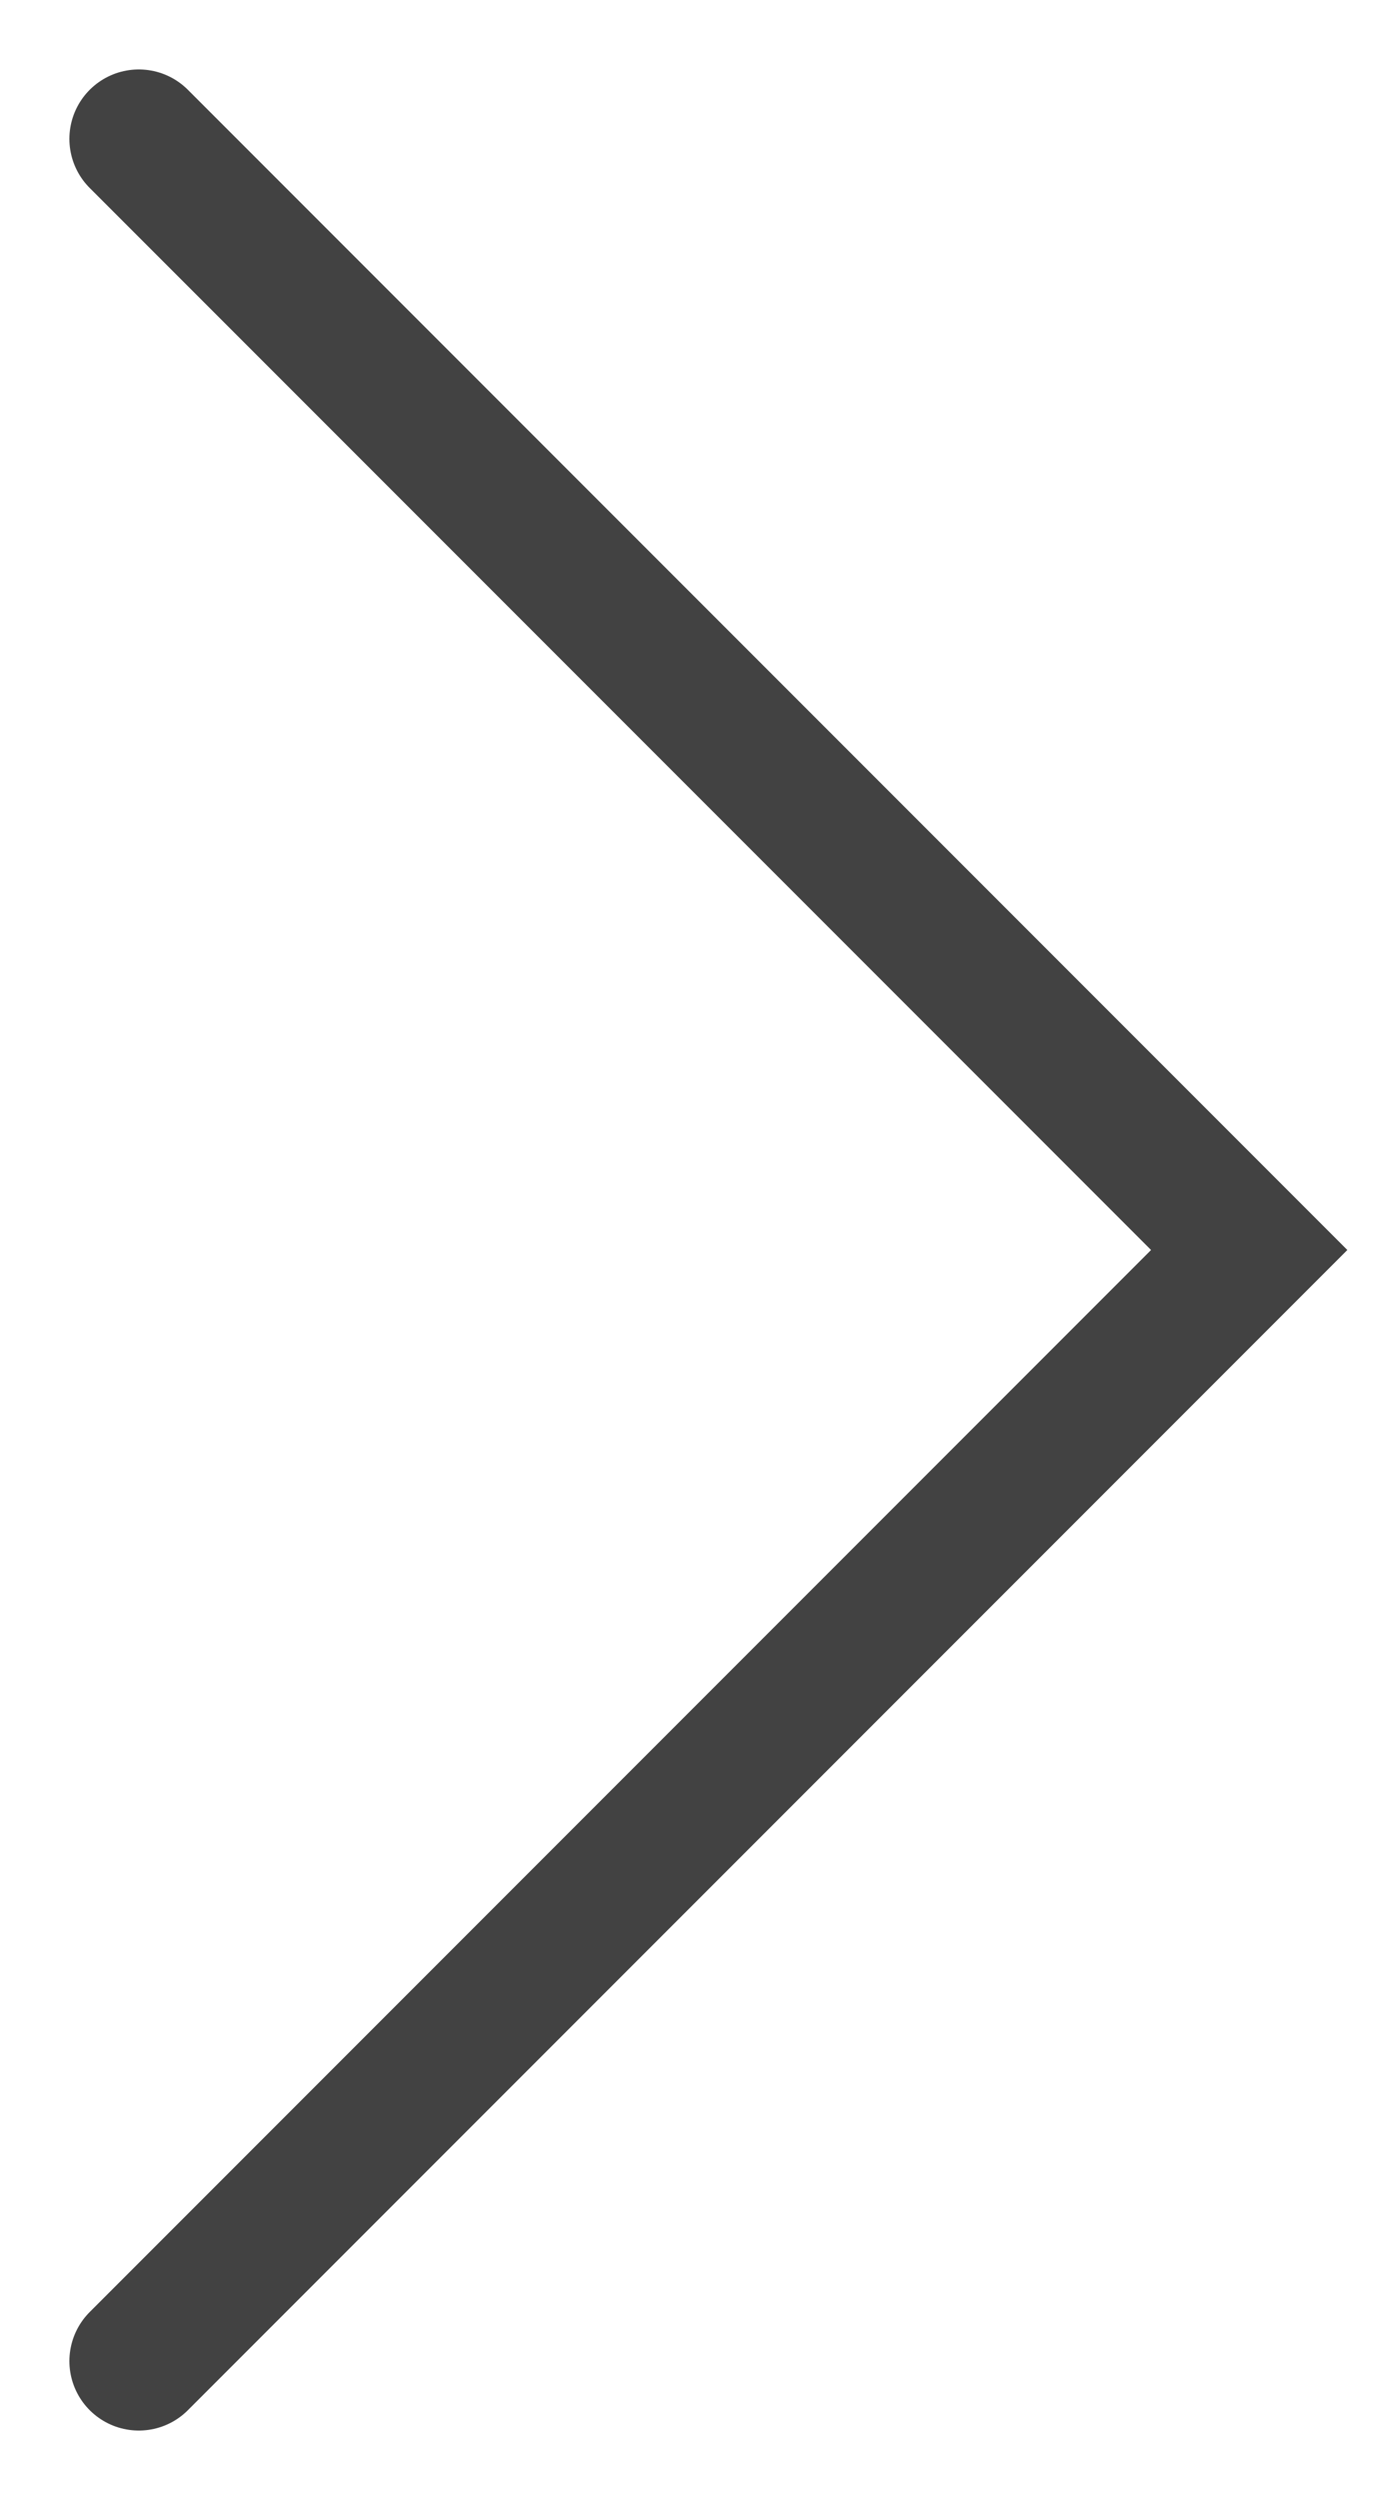<?xml version="1.0" encoding="UTF-8"?> <svg xmlns="http://www.w3.org/2000/svg" width="10" height="18" viewBox="0 0 10 18" fill="none"> <path d="M1 1L9 9L1 17" stroke="#424242" stroke-linecap="round"></path> </svg> 